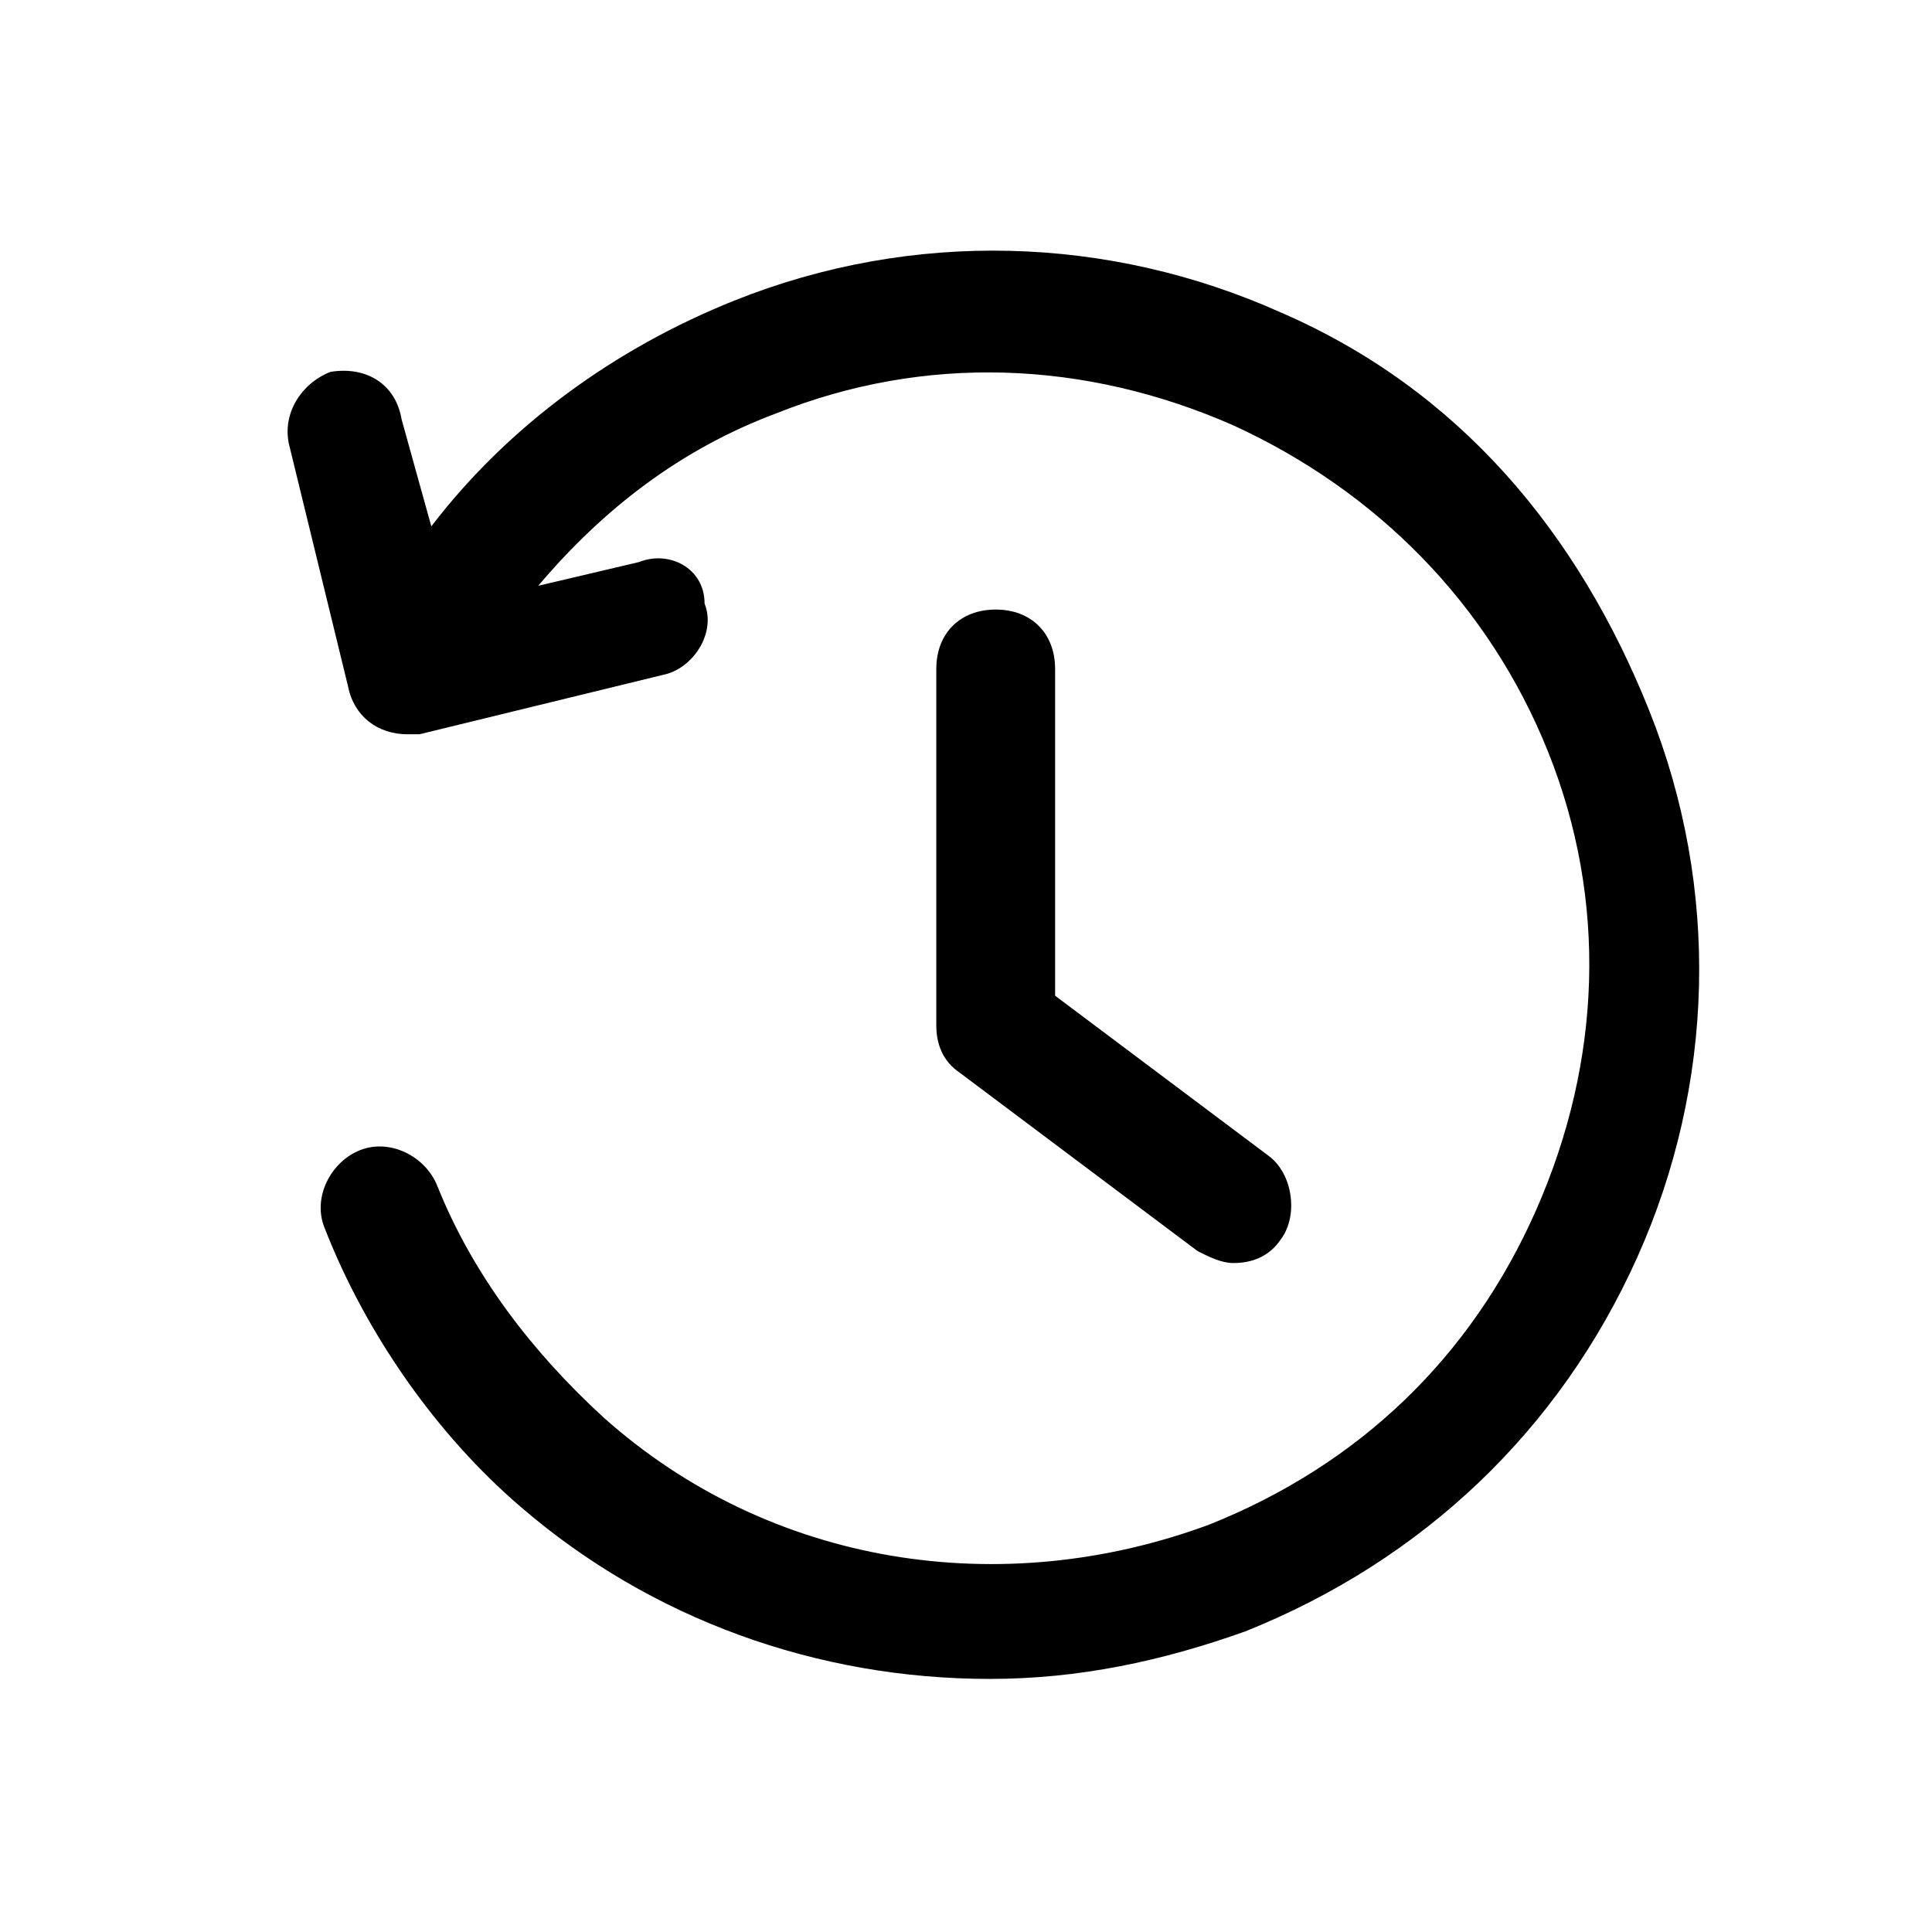 <?xml version="1.0" encoding="UTF-8"?>
<!-- The Best Svg Icon site in the world: iconSvg.co, Visit us! https://iconsvg.co -->
<svg fill="#000000" width="800px" height="800px" version="1.1" viewBox="144 144 512 512" xmlns="http://www.w3.org/2000/svg">
 <g>
  <path d="m483.44 226.81c-45.656-20.469-97.613-22.043-144.84-3.148-31.488 12.598-59.828 33.062-80.297 59.828l-7.871-28.34c-1.574-9.445-9.445-14.168-18.891-12.594-7.875 3.148-12.598 11.02-11.023 18.891l15.742 64.551c1.574 7.871 7.871 12.594 15.742 12.594h3.148l64.551-15.742c7.871-1.574 14.168-11.02 11.02-18.895 0.008-9.445-9.441-14.168-17.312-11.02l-26.766 6.301c17.32-20.469 37.785-36.211 62.977-45.656 39.359-15.742 81.867-14.168 121.23 3.148 37.785 17.32 67.699 47.23 83.445 86.594 15.742 39.359 14.168 81.867-3.148 121.23-17.32 39.359-47.23 67.699-86.594 83.445-55.105 20.469-116.51 11.02-160.59-28.34-18.895-17.32-34.637-37.785-44.082-61.402-3.148-7.871-12.594-12.594-20.469-9.445-7.871 3.148-12.594 12.594-9.445 20.469 11.02 28.34 29.914 55.105 51.957 73.996 34.637 29.914 78.719 45.656 124.38 45.656 23.617 0 45.656-4.723 67.699-12.594 47.23-18.895 83.445-53.531 103.91-99.188 20.469-45.656 22.043-97.613 3.148-144.84-18.895-47.242-50.383-85.027-97.617-105.5z"/>
  <path d="m407.87 305.54c-9.445 0-15.742 6.297-15.742 15.742v94.465c0 4.723 1.574 9.445 6.297 12.594l62.977 47.23c3.148 1.574 6.297 3.148 9.445 3.148 4.723 0 9.445-1.574 12.594-6.297 4.723-6.297 3.148-17.32-3.148-22.043l-56.68-42.508v-86.59c0-9.445-6.297-15.742-15.742-15.742z"/>
 </g>
</svg>